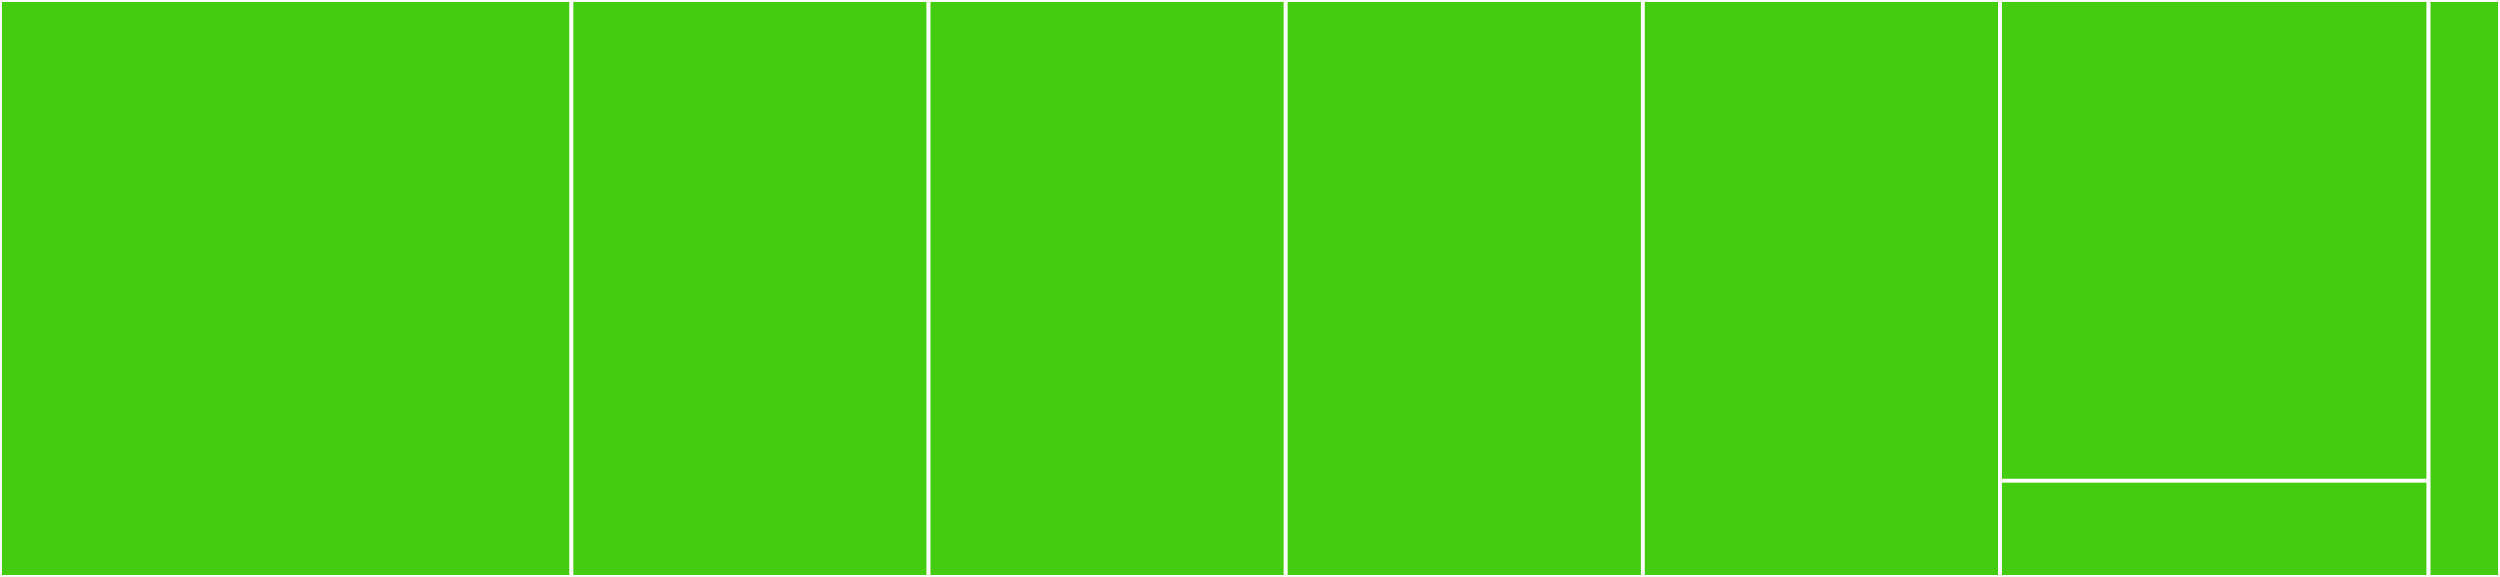 <svg baseProfile="full" width="650" height="150" viewBox="0 0 650 150" version="1.1"
xmlns="http://www.w3.org/2000/svg" xmlns:ev="http://www.w3.org/2001/xml-events"
xmlns:xlink="http://www.w3.org/1999/xlink">

<rect x="0" y="0" width="650" height="150" fill="#333333" stroke="none"/>

<style>rect.s{mask:url(#mask);}</style>
<defs>
  <pattern id="white" width="4" height="4" patternUnits="userSpaceOnUse" patternTransform="rotate(45)">
    <rect width="2" height="2" transform="translate(0,0)" fill="white"></rect>
  </pattern>
  <mask id="mask">
    <rect x="0" y="0" width="100%" height="100%" fill="url(#white)"></rect>
  </mask>
</defs>

<rect x="0" y="0" width="148.571" height="150.0" fill="#4c1" stroke="white" stroke-width="1" class=" tooltipped" data-content="app/app.component.ts"><title>app/app.component.ts</title></rect>
<rect x="148.571" y="0" width="92.857" height="150.0" fill="#4c1" stroke="white" stroke-width="1" class=" tooltipped" data-content="app/agenda/agenda.page.ts"><title>app/agenda/agenda.page.ts</title></rect>
<rect x="241.429" y="0" width="92.857" height="150.0" fill="#4c1" stroke="white" stroke-width="1" class=" tooltipped" data-content="app/food/food.page.ts"><title>app/food/food.page.ts</title></rect>
<rect x="334.286" y="0" width="92.857" height="150.0" fill="#4c1" stroke="white" stroke-width="1" class=" tooltipped" data-content="app/gallery/gallery.page.ts"><title>app/gallery/gallery.page.ts</title></rect>
<rect x="427.143" y="0" width="92.857" height="150.0" fill="#4c1" stroke="white" stroke-width="1" class=" tooltipped" data-content="app/history/history.page.ts"><title>app/history/history.page.ts</title></rect>
<rect x="520" y="0" width="111.429" height="125" fill="#4c1" stroke="white" stroke-width="1" class=" tooltipped" data-content="app/hotel/hotel.page.ts"><title>app/hotel/hotel.page.ts</title></rect>
<rect x="520" y="125" width="111.429" height="25" fill="#4c1" stroke="white" stroke-width="1" class=" tooltipped" data-content="app/home/home.page.ts"><title>app/home/home.page.ts</title></rect>
<rect x="631.429" y="0" width="18.571" height="150" fill="#4c1" stroke="white" stroke-width="1" class=" tooltipped" data-content="zone-flags.ts"><title>zone-flags.ts</title></rect>
</svg>